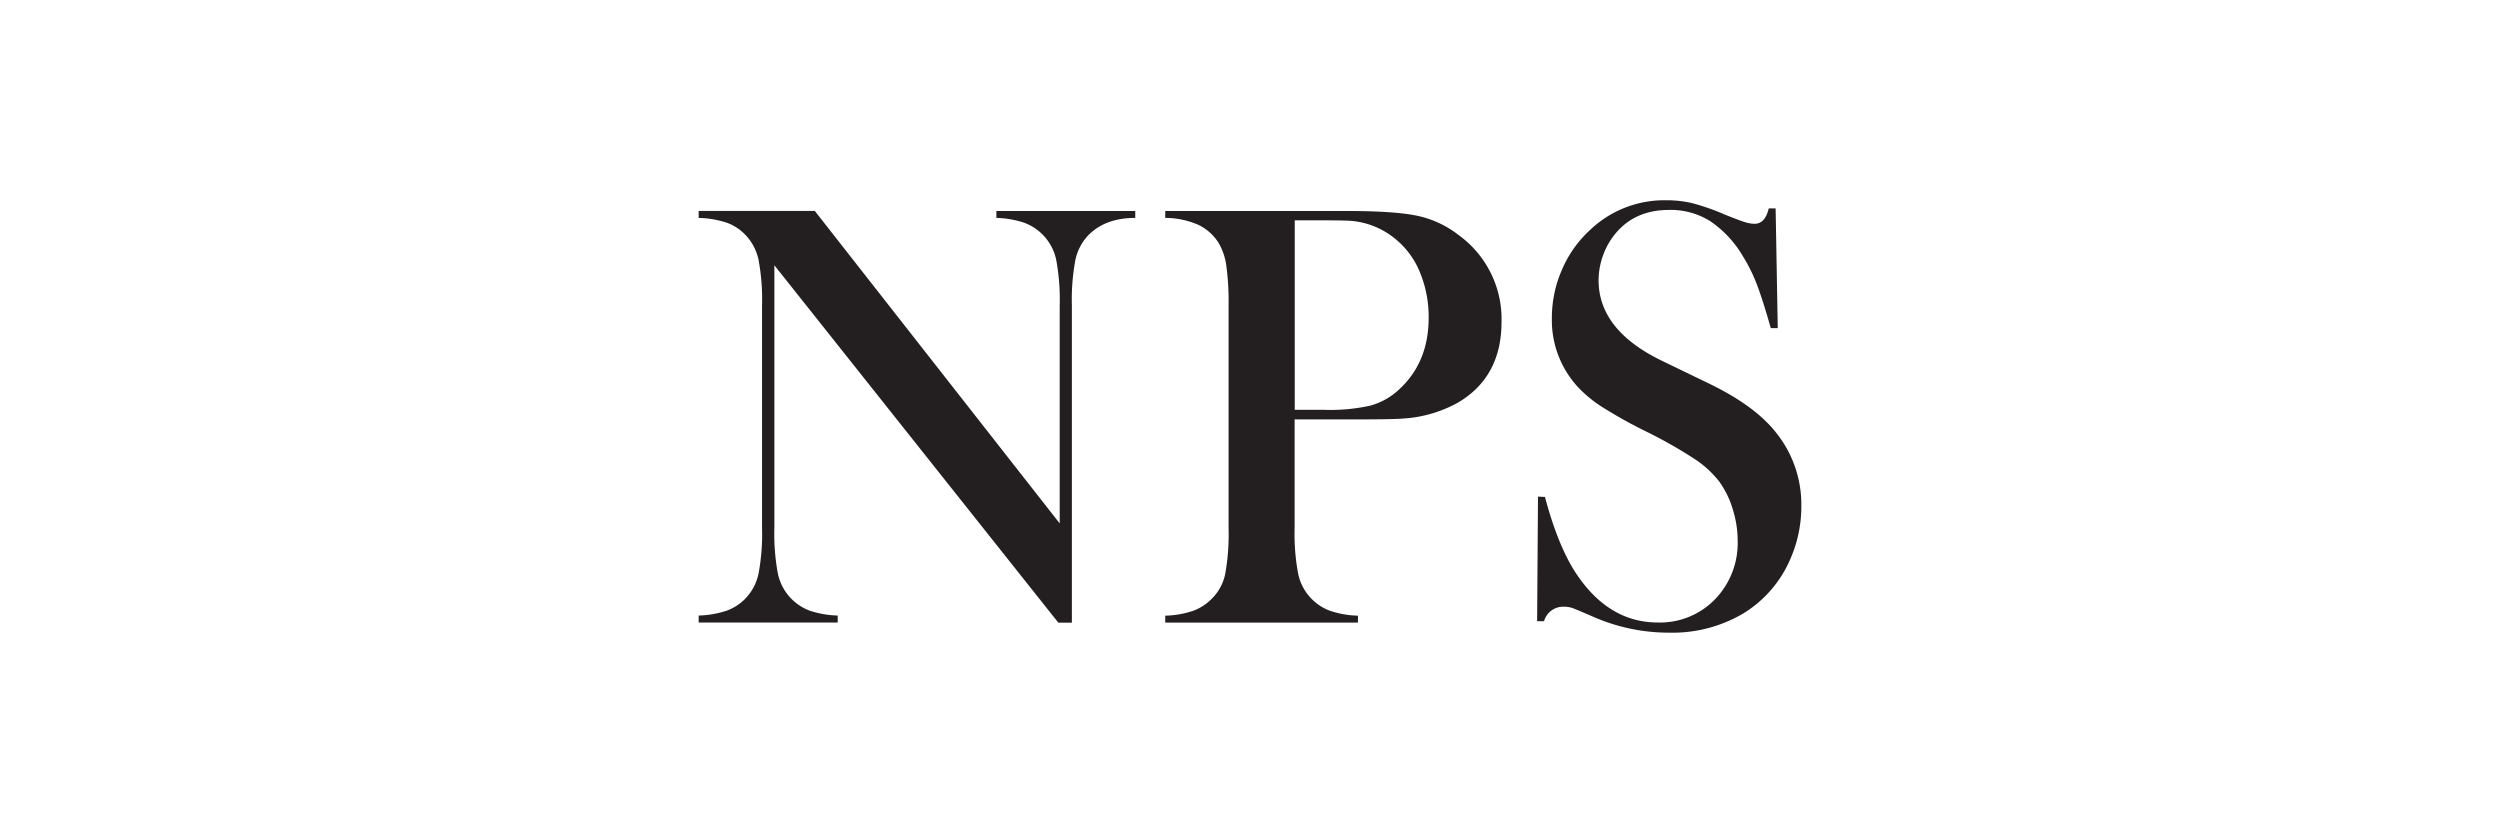<svg id="Layer_1" data-name="Layer 1" xmlns="http://www.w3.org/2000/svg" viewBox="0 0 600 200"><defs><style>.cls-1{fill:#231f20;}</style></defs><path class="cls-1" d="M239.13,52.3a23.14,23.14,0,0,1,6.69,1.16,12.16,12.16,0,0,1,7.67,8.9,52.18,52.18,0,0,1,.84,11v52.26l-58.78-75H167.68V52.3a23.43,23.43,0,0,1,6.77,1.16,11.52,11.52,0,0,1,4.53,3,12.24,12.24,0,0,1,3.07,5.9,51.76,51.76,0,0,1,.84,10.89v53.42a52.13,52.13,0,0,1-.84,11,12.24,12.24,0,0,1-3.07,5.9,12.09,12.09,0,0,1-4.6,3,23.15,23.15,0,0,1-6.7,1.16v1.67h33.37v-1.67a23.14,23.14,0,0,1-6.69-1.16,12.16,12.16,0,0,1-7.67-8.9,52.11,52.11,0,0,1-.84-11v-63L254,149.44h3.25V73.29a51.76,51.76,0,0,1,.84-10.89,12.24,12.24,0,0,1,3.07-5.9q4.07-4.2,11.3-4.2V50.64H239.13Z"/><path class="cls-1" d="M350.09,56.43a24.37,24.37,0,0,0-9.92-4.64q-5.43-1.15-16.86-1.15H279.66V52.3h.51a20.08,20.08,0,0,1,7.52,1.7,11.75,11.75,0,0,1,4.78,4.31,14.76,14.76,0,0,1,1.85,5.46,64.63,64.63,0,0,1,.54,9.59v53.35a54.16,54.16,0,0,1-.8,11,11.6,11.6,0,0,1-3.11,5.86,12.17,12.17,0,0,1-4.52,3,22.66,22.66,0,0,1-6.77,1.19v1.67h46.25v-1.67a22.59,22.59,0,0,1-6.76-1.19,12.11,12.11,0,0,1-7.6-8.91,52.13,52.13,0,0,1-.84-11v-26H324.9q9.41,0,11.87-.21a30.94,30.94,0,0,0,13.17-3.84q10.43-6.15,10.43-19.4A24.88,24.88,0,0,0,350.09,56.43ZM335.76,93.49a16.38,16.38,0,0,1-6.92,3.87,44.5,44.5,0,0,1-11,1h-7.1V52.88h6.08q5.94,0,7.6.14a19.22,19.22,0,0,1,10.5,4.35,20.08,20.08,0,0,1,5.9,8.07,28.13,28.13,0,0,1,2.06,10.89Q342.85,87,335.76,93.49Z"/><path class="cls-1" d="M426.39,104q-5.2-6.75-17-12.32l-10.19-4.93q-15.54-7.4-15.54-19.49a17.69,17.69,0,0,1,1.12-6.09,17.08,17.08,0,0,1,3.08-5.29q4.68-5.51,12.78-5.5a17.9,17.9,0,0,1,9.83,2.71,26.1,26.1,0,0,1,7.8,8.36,39.54,39.54,0,0,1,3.36,6.77q1.41,3.66,3.36,10.53h1.67l-.51-28.73H424.5q-.87,3.69-3.41,3.69a7.9,7.9,0,0,1-2.31-.4q-1.3-.39-4.92-1.85a54.11,54.11,0,0,0-7.75-2.71,27.15,27.15,0,0,0-6.3-.69,25.85,25.85,0,0,0-18.16,7.1,27.64,27.64,0,0,0-6.77,9.55,28.71,28.71,0,0,0-2.43,11.58,23.68,23.68,0,0,0,6.23,16.58,30.63,30.63,0,0,0,5.9,4.85,115.15,115.15,0,0,0,10.53,5.86,110.54,110.54,0,0,1,11.62,6.59,24.51,24.51,0,0,1,5.9,5.42,22.25,22.25,0,0,1,3.22,6.59,25.46,25.46,0,0,1,1.19,7.53,19.38,19.38,0,0,1-5.43,14.11,18.37,18.37,0,0,1-13.75,5.58q-11.94,0-19.83-12.13-4.2-6.57-7.24-18l-1.67-.08-.21,29.9h1.66a4.78,4.78,0,0,1,4.78-3.48,6.2,6.2,0,0,1,1.95.29c.58.2,2.37.94,5.36,2.25a45.13,45.13,0,0,0,17.95,3.69,33.43,33.43,0,0,0,17.74-4.59,28.35,28.35,0,0,0,11.29-13,31.21,31.21,0,0,0,2.68-12.71A27.53,27.53,0,0,0,426.39,104Z"/></svg>